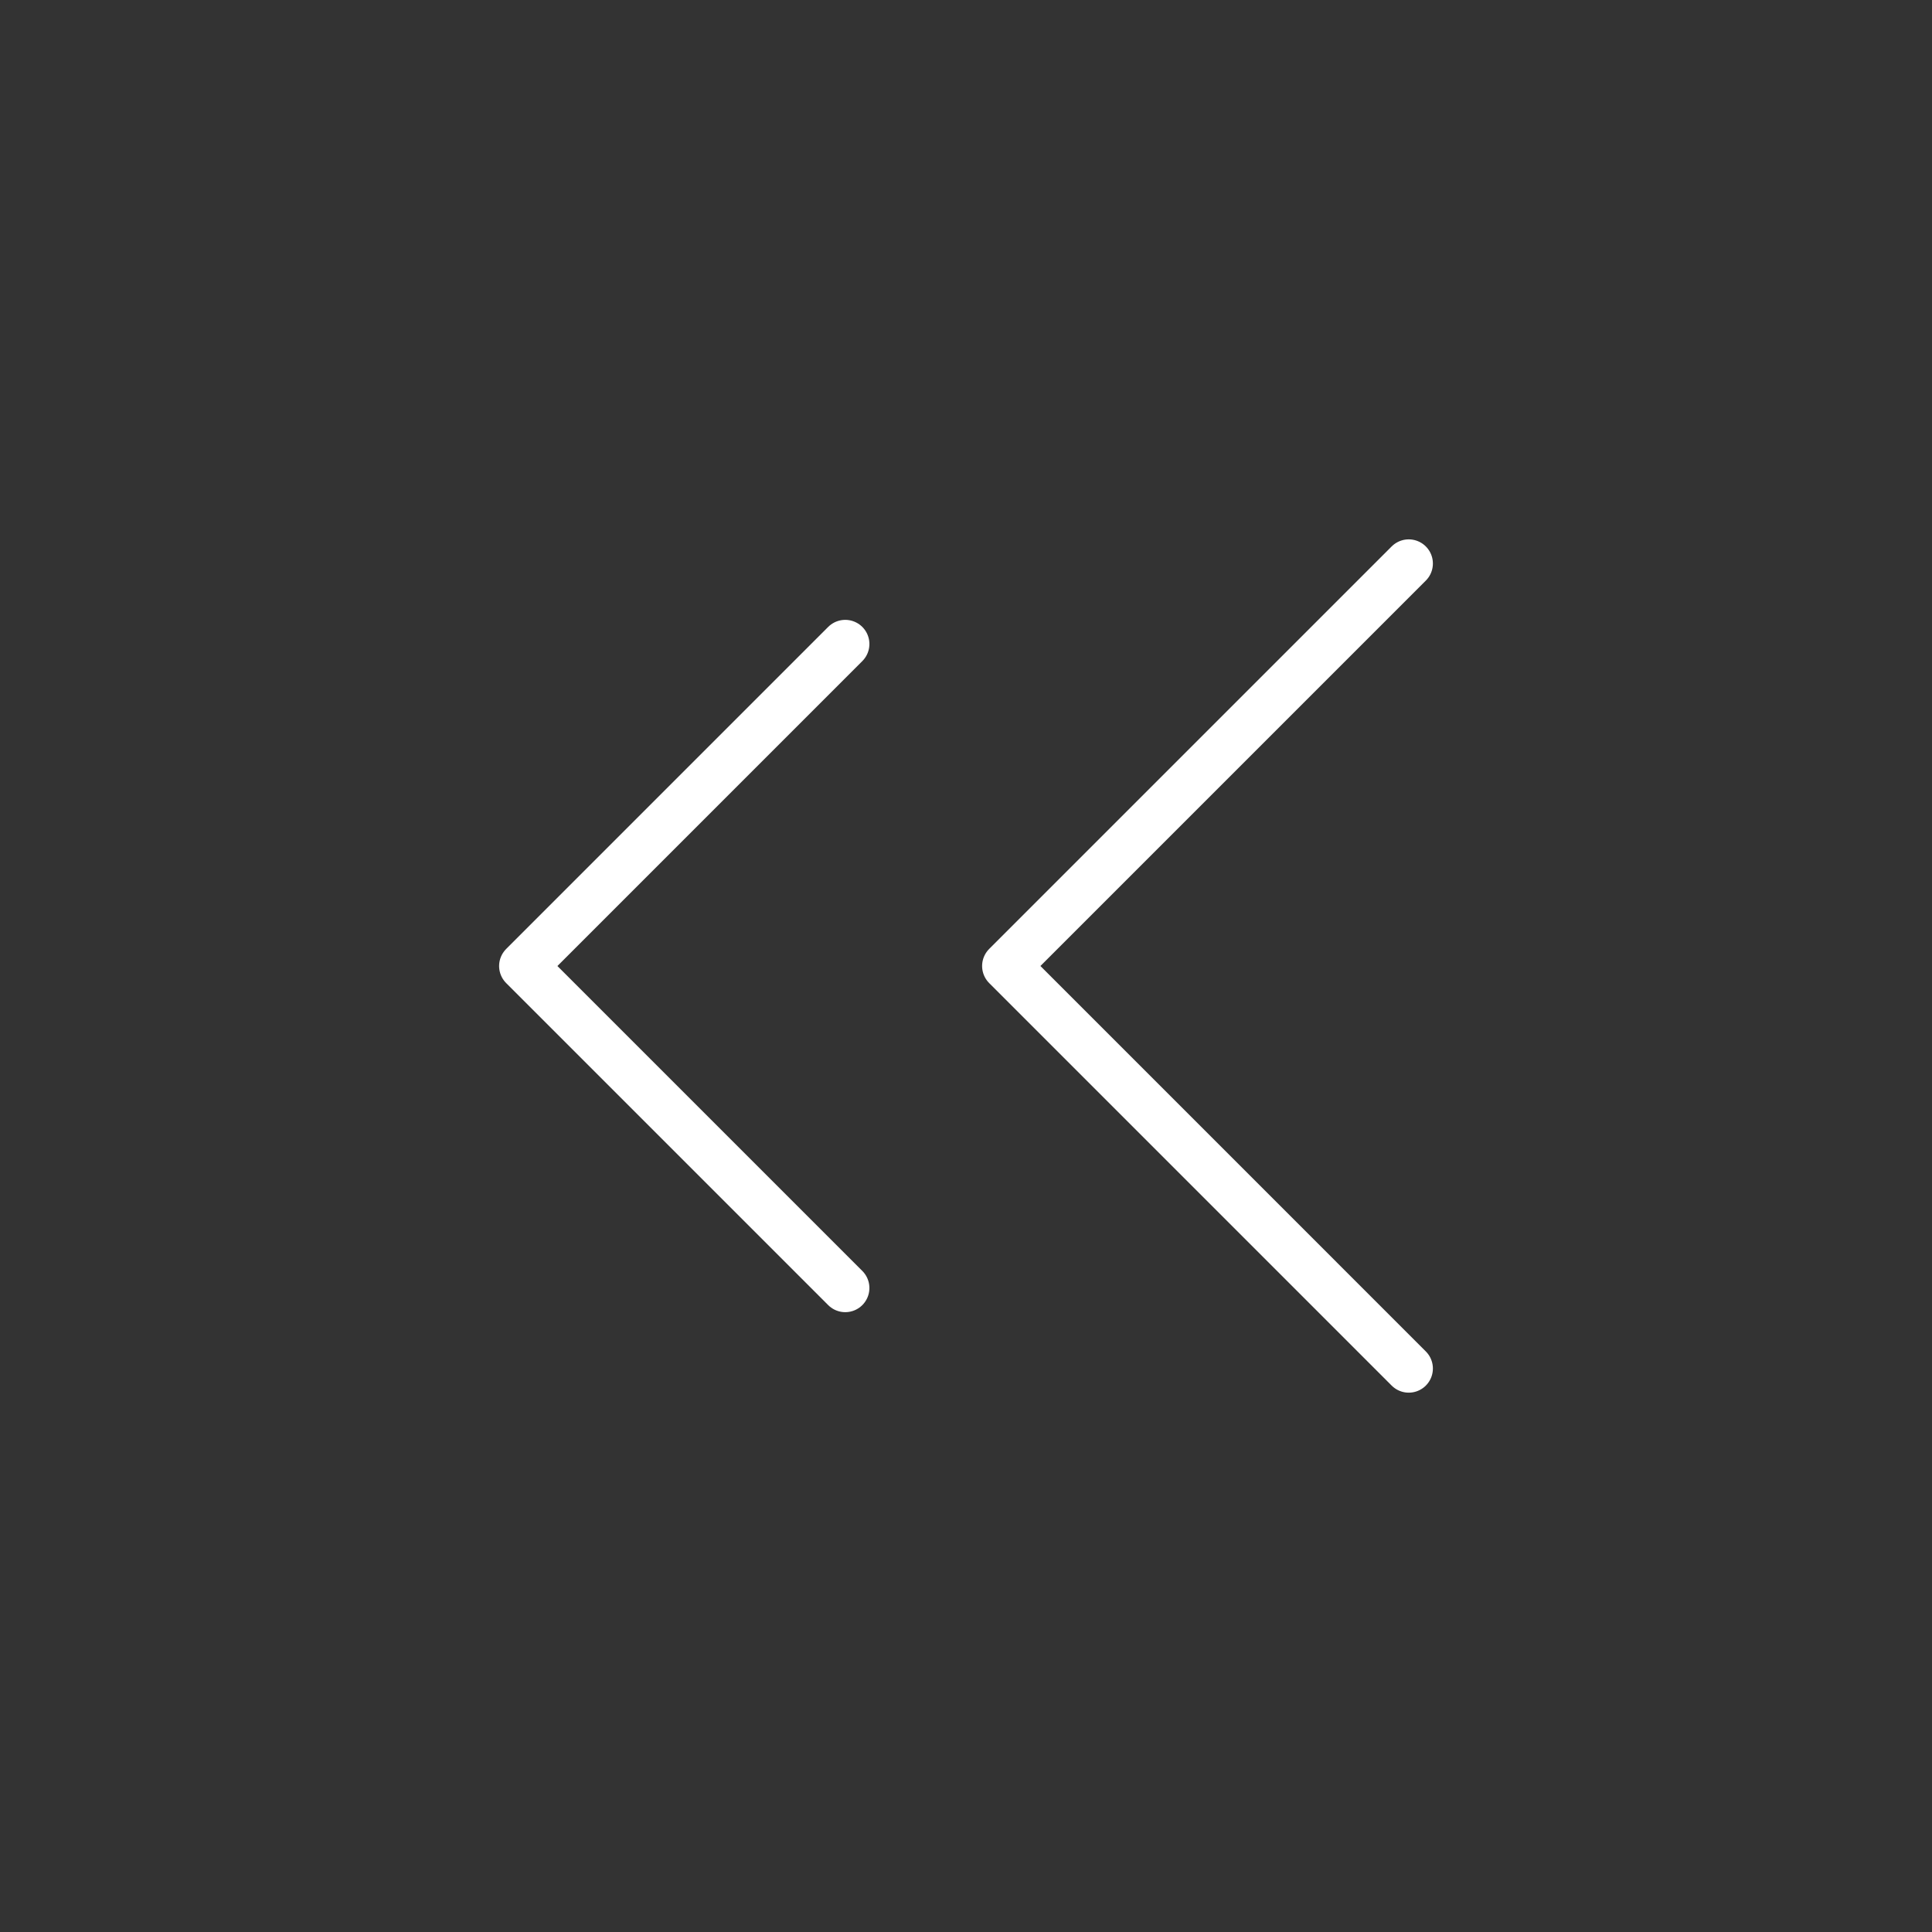 <svg width="80" height="80" viewBox="0 0 80 80" fill="none" xmlns="http://www.w3.org/2000/svg">
<rect x="0" y="0" width="80" height="80" fill="#333333" stroke="none"/>
<path d="M35 26.667L21.667 40.001L35 53.334" stroke="white" stroke-width="2" stroke-linecap="round" stroke-linejoin="round"/>
<path d="M58.333 23.334L41.667 40L58.333 56.667" stroke="white" stroke-width="2" stroke-linecap="round" stroke-linejoin="round"/>
</svg>
